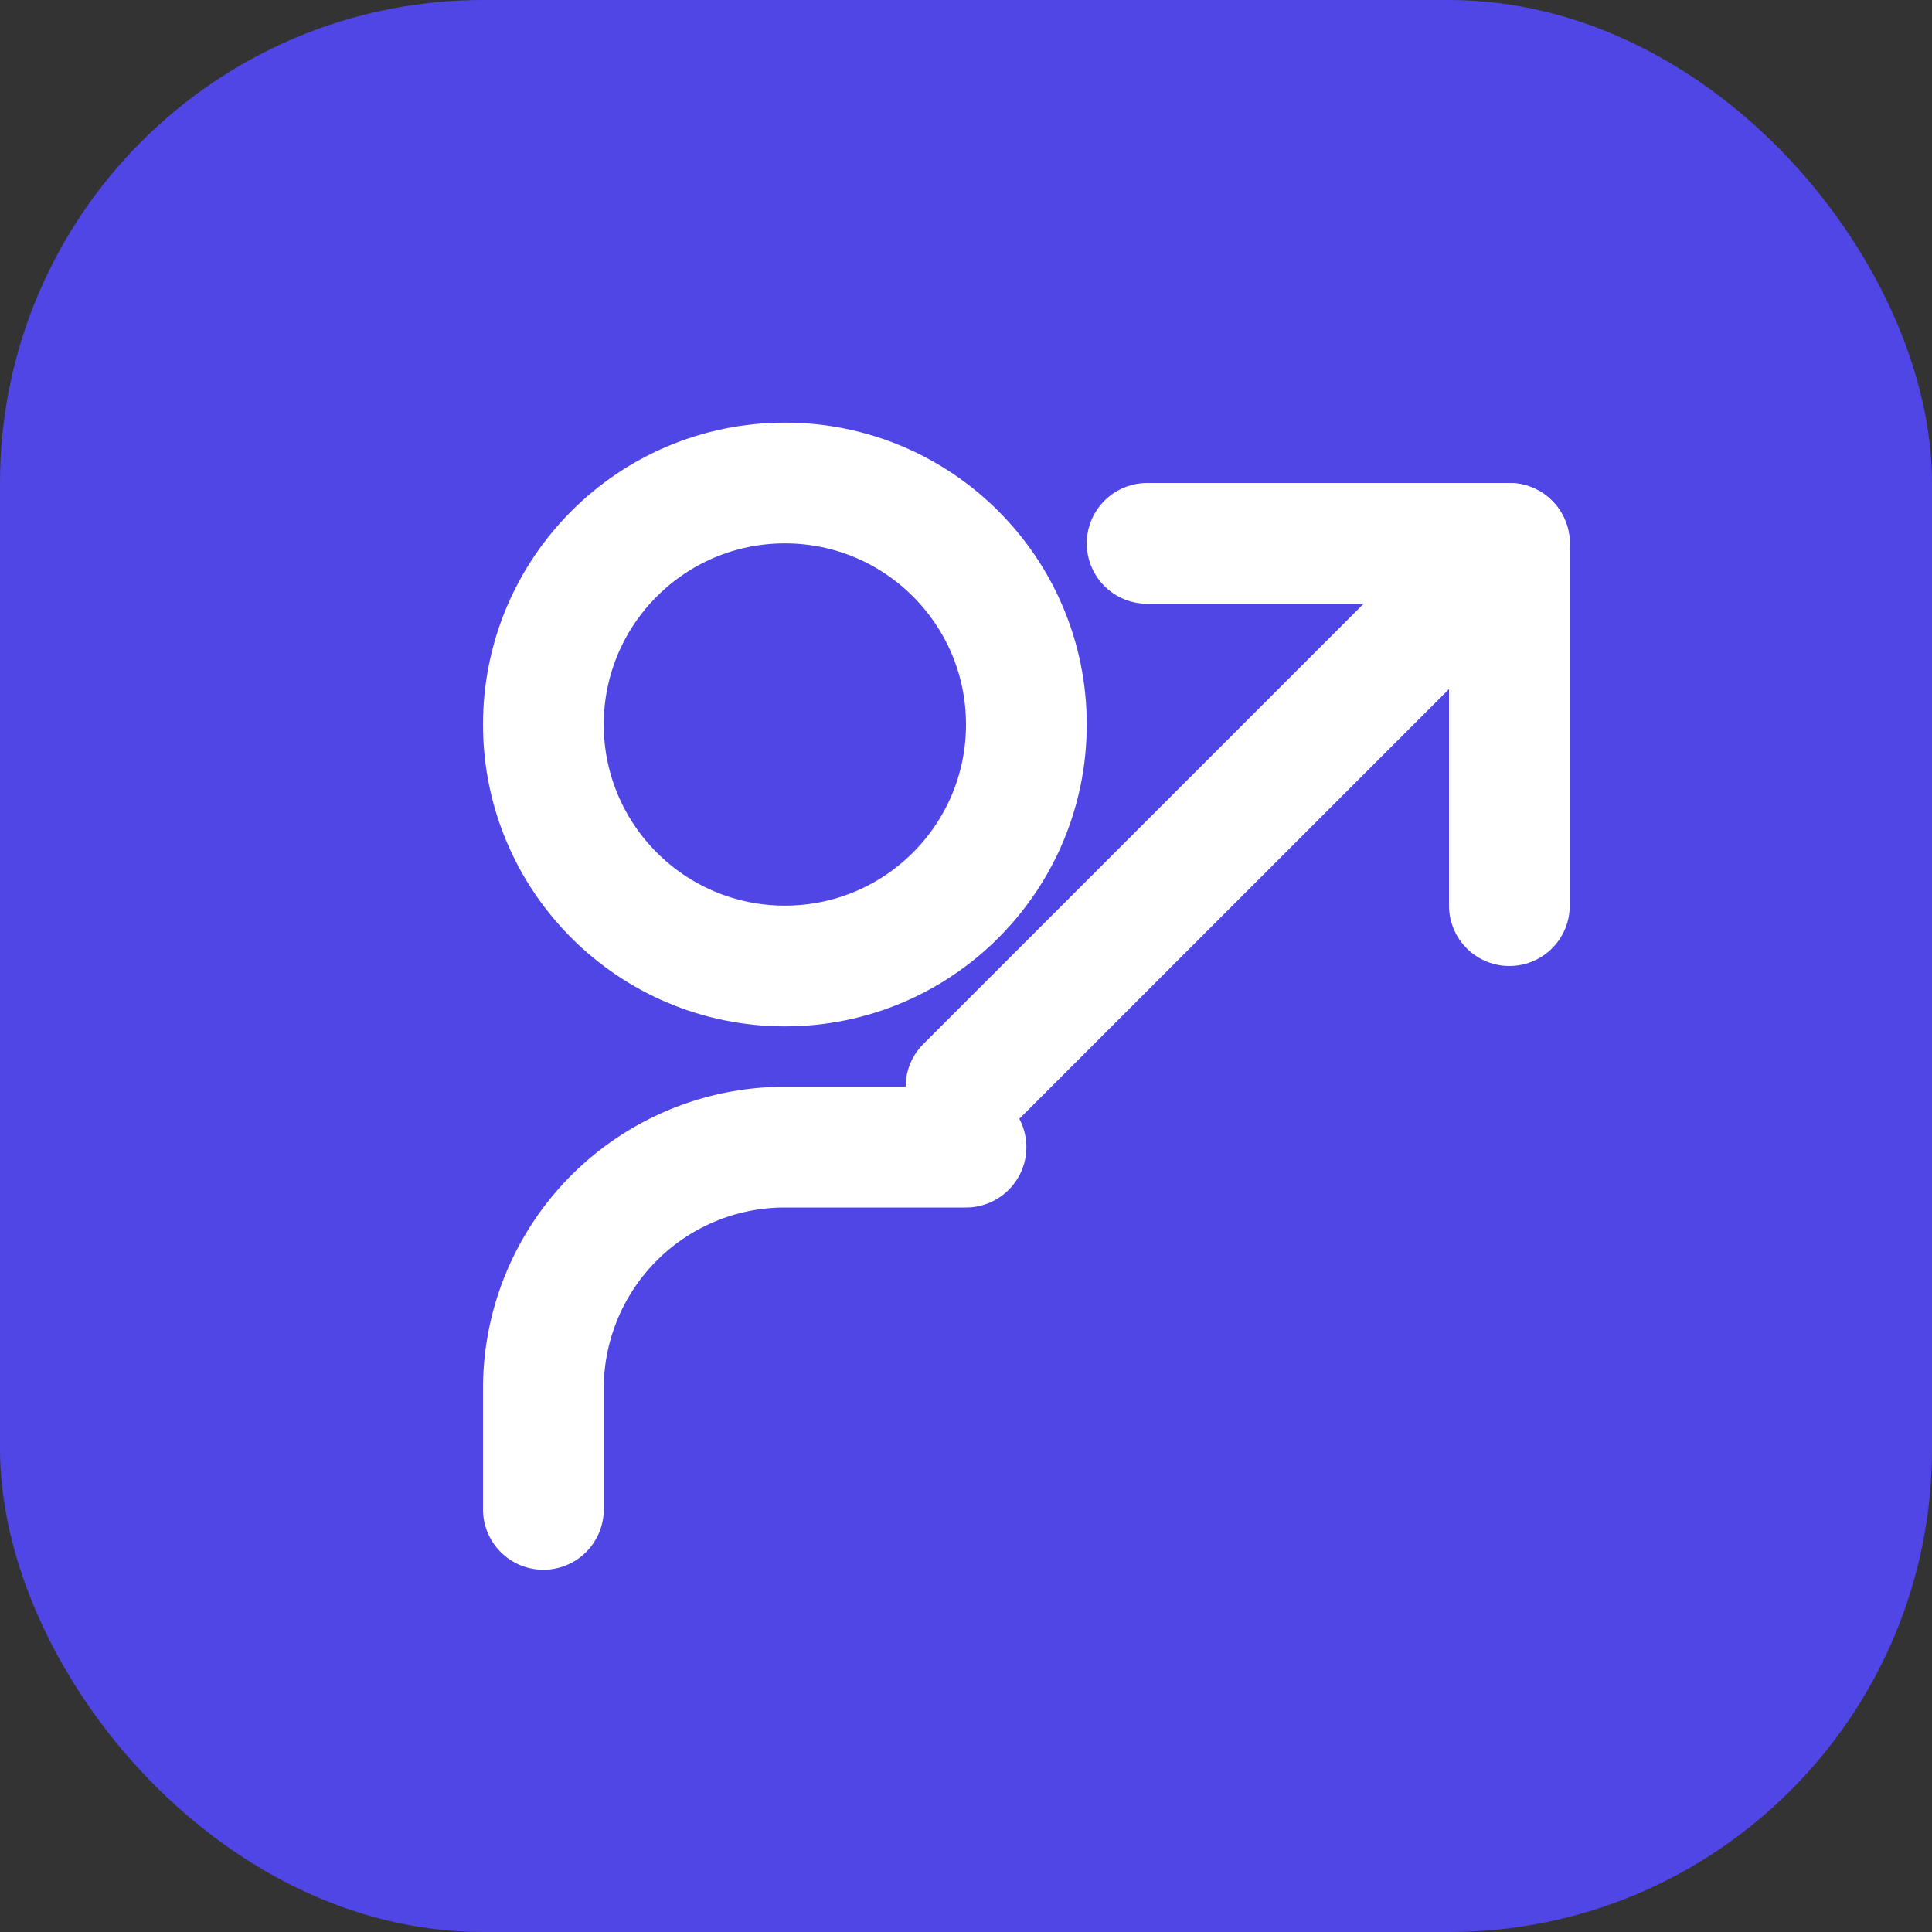 <svg xmlns="http://www.w3.org/2000/svg" viewBox="0 0 32 32">
  <rect x="0" y="0" width="32" height="32" fill="#333333" stroke="none"/>
  <rect width="32" height="32" rx="8" fill="#4F46E5"/>
  <g transform="translate(4, 4)" stroke="white" stroke-width="2" fill="none" stroke-linecap="round" stroke-linejoin="round">
    <!-- User Head -->
    <circle cx="9" cy="8" r="4" />
    <!-- User Body -->
    <path d="M5 21v-2a4 4 0 0 1 4-4h3" />
    <!-- Trending Up Arrow (Starting from shoulder area) -->
    <polyline points="15 5 21 5 21 11" />
    <line x1="12" y1="14" x2="21" y2="5" />
  </g>
</svg>